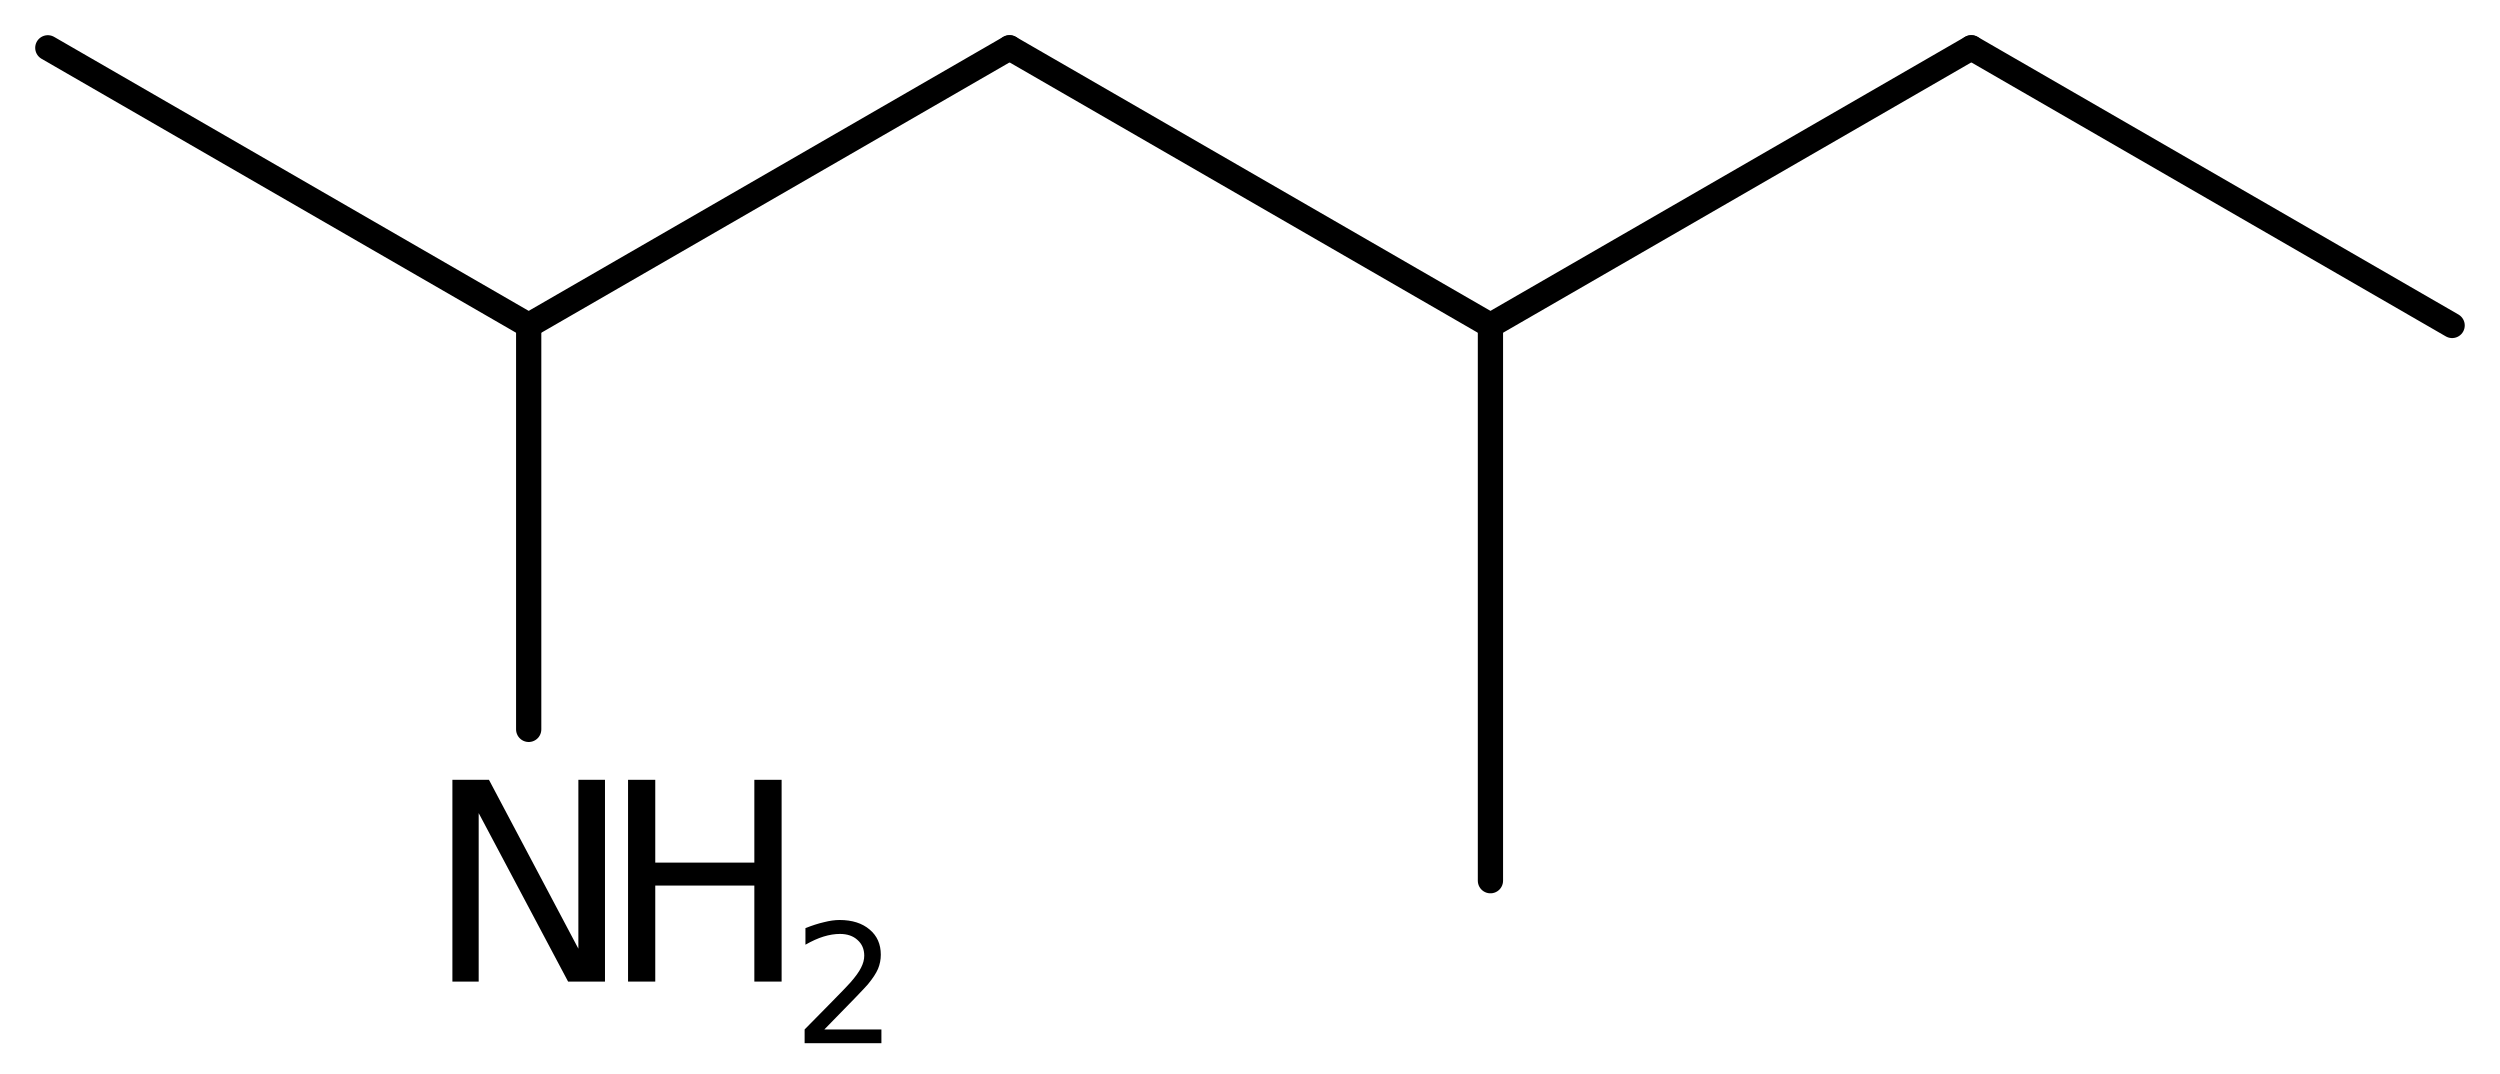 <?xml version='1.0' encoding='UTF-8'?>
<!DOCTYPE svg PUBLIC "-//W3C//DTD SVG 1.1//EN" "http://www.w3.org/Graphics/SVG/1.1/DTD/svg11.dtd">
<svg version='1.2' xmlns='http://www.w3.org/2000/svg' xmlns:xlink='http://www.w3.org/1999/xlink' width='45.745mm' height='19.649mm' viewBox='0 0 45.745 19.649'>
  <desc>Generated by the Chemistry Development Kit (http://github.com/cdk)</desc>
  <g stroke-linecap='round' stroke-linejoin='round' stroke='#000000' stroke-width='.462' fill='#000000'>
    <rect x='.0' y='.0' width='46.0' height='20.0' fill='#FFFFFF' stroke='none'/>
    <g id='mol1' class='mol'>
      <line id='mol1bnd1' class='bond' x1='44.869' y1='5.955' x2='36.071' y2='.875'/>
      <line id='mol1bnd2' class='bond' x1='36.071' y1='.875' x2='27.272' y2='5.955'/>
      <line id='mol1bnd3' class='bond' x1='27.272' y1='5.955' x2='27.272' y2='16.115'/>
      <line id='mol1bnd4' class='bond' x1='27.272' y1='5.955' x2='18.473' y2='.875'/>
      <line id='mol1bnd5' class='bond' x1='18.473' y1='.875' x2='9.674' y2='5.955'/>
      <line id='mol1bnd6' class='bond' x1='9.674' y1='5.955' x2='.875' y2='.875'/>
      <line id='mol1bnd7' class='bond' x1='9.674' y1='5.955' x2='9.674' y2='13.346'/>
      <g id='mol1atm8' class='atom'>
        <path d='M8.278 14.269h.669l1.636 3.09v-3.09h.487v3.692h-.675l-1.636 -3.083v3.083h-.481v-3.692z' stroke='none'/>
        <path d='M11.492 14.269h.498v1.515h1.813v-1.515h.499v3.692h-.499v-1.757h-1.813v1.757h-.498v-3.692z' stroke='none'/>
        <path d='M15.084 18.837h1.044v.252h-1.405v-.252q.172 -.175 .464 -.471q.295 -.299 .372 -.386q.142 -.161 .197 -.274q.058 -.113 .058 -.219q.0 -.179 -.124 -.288q-.12 -.11 -.321 -.11q-.142 .0 -.299 .048q-.153 .047 -.332 .149v-.303q.182 -.073 .339 -.109q.157 -.04 .285 -.04q.346 -.0 .551 .175q.204 .171 .204 .46q.0 .135 -.051 .259q-.051 .12 -.186 .284q-.037 .044 -.237 .252q-.197 .205 -.559 .573z' stroke='none'/>
      </g>
    </g>
  </g>
</svg>
